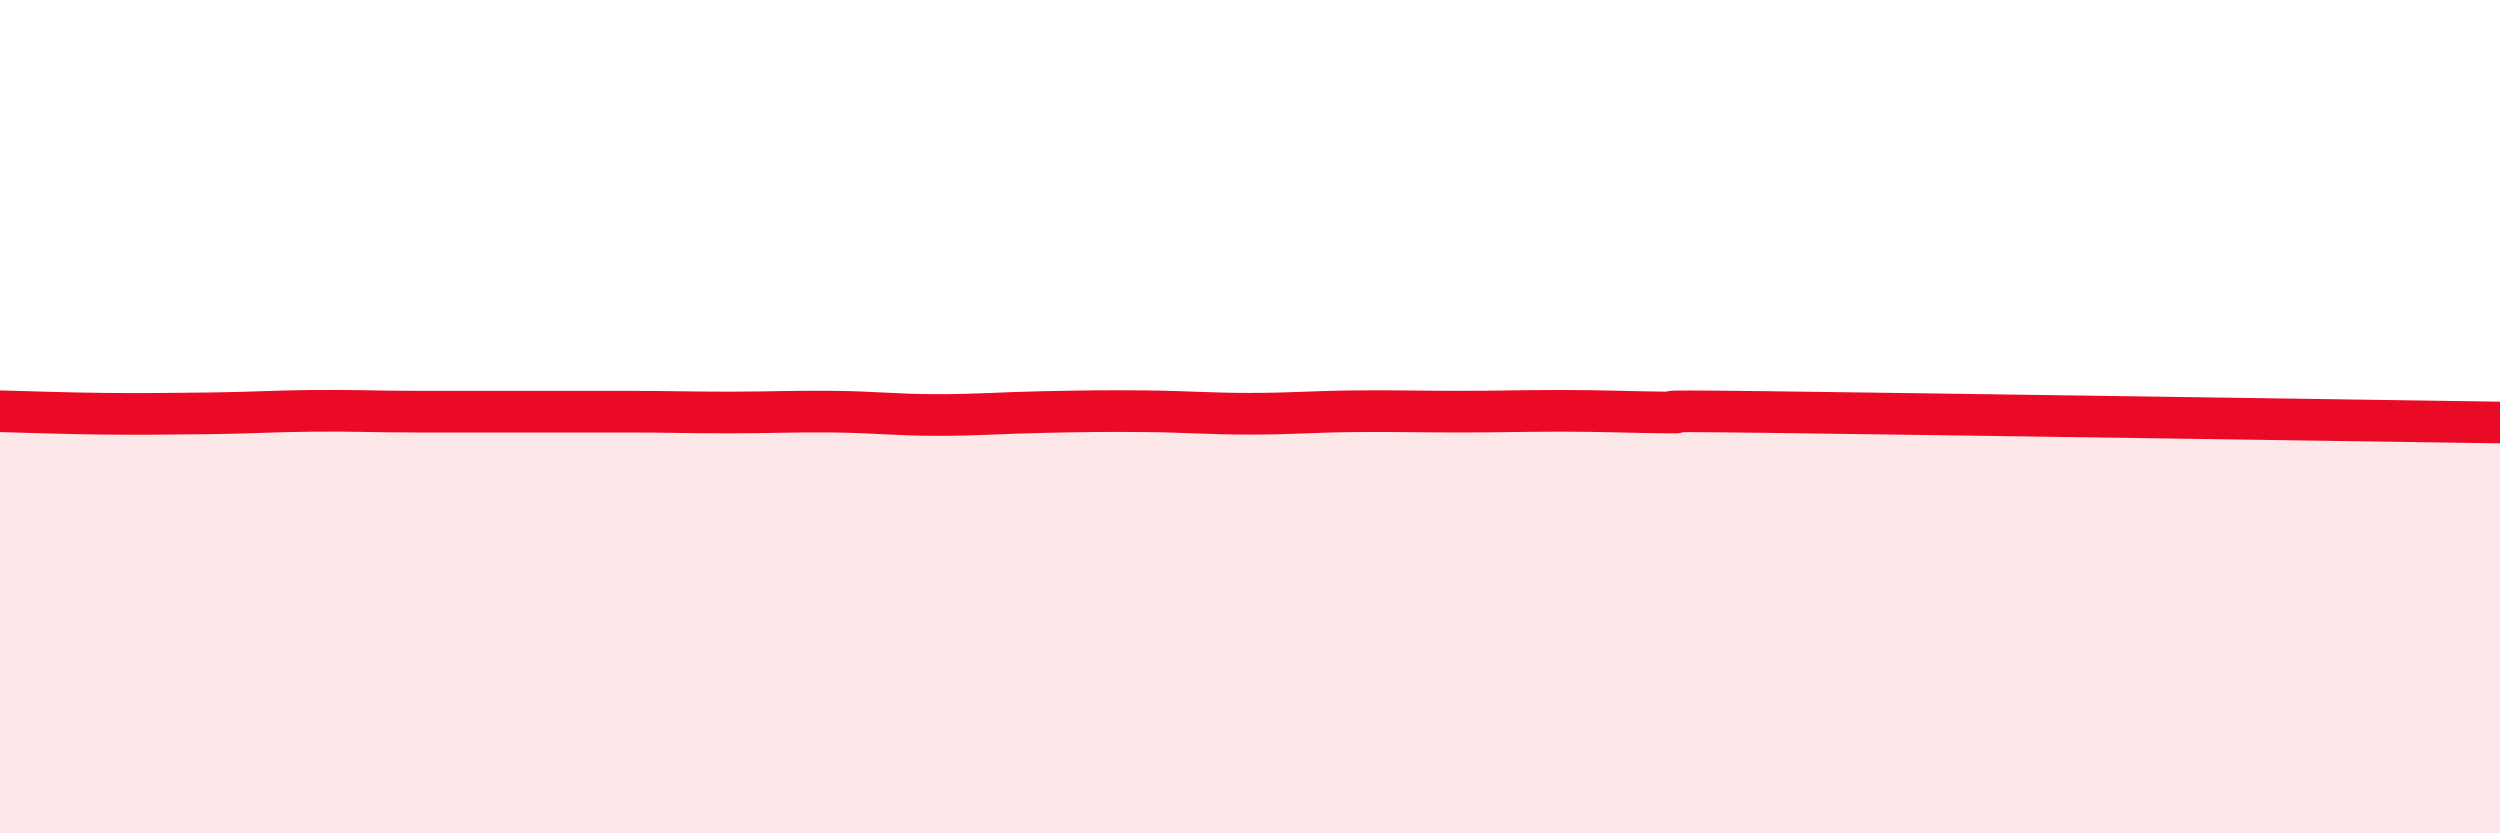 
    <svg width="60" height="20" viewBox="0 0 60 20" xmlns="http://www.w3.org/2000/svg">
      <path
        d="M 0,9.87 C 0.5,9.88 1.5,9.92 2.5,9.93 C 3.5,9.94 4,9.93 5,9.92 C 6,9.91 6.5,9.87 7.5,9.86 C 8.5,9.85 9,9.88 10,9.88 C 11,9.88 11.5,9.88 12.5,9.88 C 13.5,9.88 14,9.88 15,9.88 C 16,9.88 16.5,9.9 17.5,9.9 C 18.5,9.9 19,9.87 20,9.88 C 21,9.89 21.5,9.96 22.5,9.96 C 23.5,9.96 24,9.91 25,9.89 C 26,9.87 26.5,9.86 27.5,9.87 C 28.5,9.88 29,9.93 30,9.93 C 31,9.93 31.5,9.88 32.5,9.87 C 33.5,9.86 34,9.88 35,9.88 C 36,9.88 36.5,9.86 37.5,9.86 C 38.5,9.86 39,9.89 40,9.9 C 41,9.91 38.5,9.84 42.5,9.89 C 46.5,9.94 56.5,10.09 60,10.14L60 20L0 20Z"
        fill="#EB0A25"
        opacity="0.1"
        stroke-linecap="round"
        stroke-linejoin="round"
      />
      <path
        d="M 0,9.87 C 0.5,9.88 1.5,9.92 2.5,9.93 C 3.5,9.94 4,9.93 5,9.92 C 6,9.91 6.5,9.87 7.5,9.86 C 8.5,9.85 9,9.88 10,9.88 C 11,9.88 11.5,9.88 12.5,9.88 C 13.5,9.88 14,9.88 15,9.88 C 16,9.88 16.5,9.9 17.5,9.9 C 18.5,9.9 19,9.87 20,9.88 C 21,9.89 21.5,9.96 22.5,9.96 C 23.5,9.96 24,9.91 25,9.89 C 26,9.87 26.5,9.86 27.5,9.87 C 28.5,9.88 29,9.93 30,9.93 C 31,9.93 31.5,9.88 32.5,9.87 C 33.5,9.86 34,9.88 35,9.88 C 36,9.88 36.5,9.86 37.5,9.86 C 38.5,9.86 39,9.89 40,9.9 C 41,9.91 38.5,9.84 42.5,9.89 C 46.5,9.94 56.5,10.09 60,10.14"
        stroke="#EB0A25"
        stroke-width="1"
        fill="none"
        stroke-linecap="round"
        stroke-linejoin="round"
      />
    </svg>
  